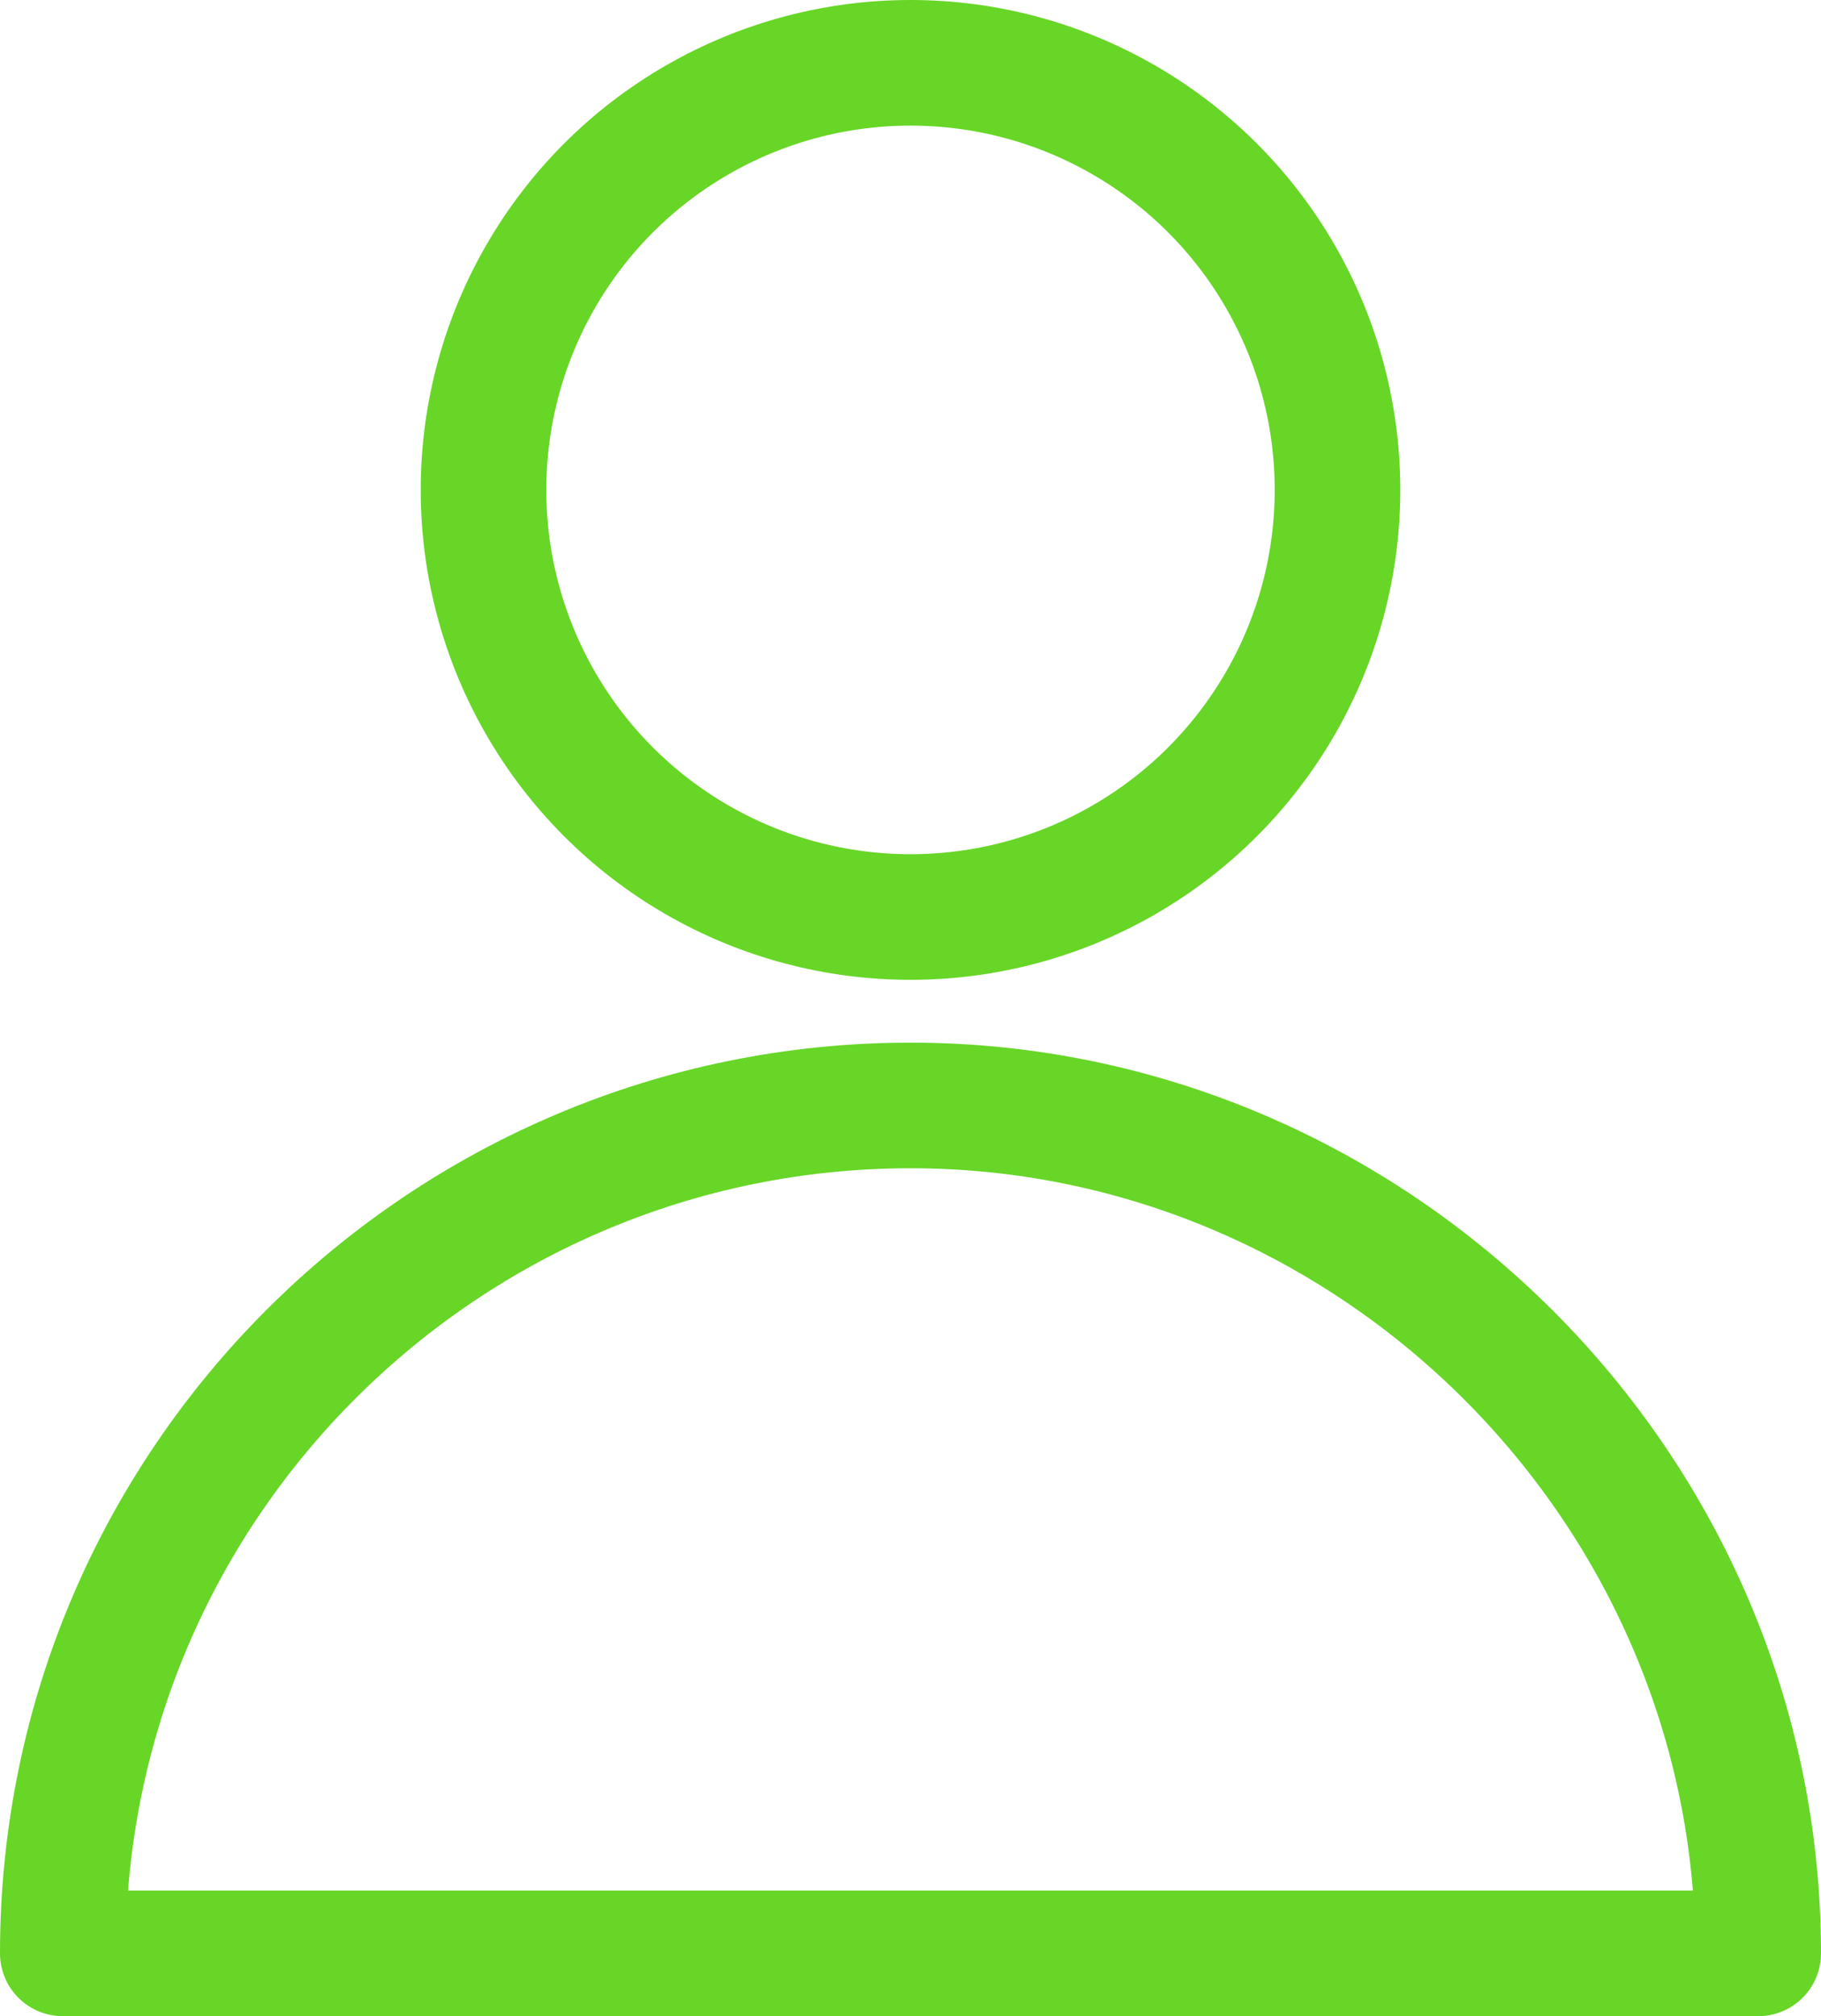 <?xml version="1.0" encoding="UTF-8"?>
<svg id="Calque_2" data-name="Calque 2" xmlns="http://www.w3.org/2000/svg" viewBox="0 0 29 32.1">
  <defs>
    <style>
      .cls-1 {
        fill: none;
        stroke: #67d627;
        stroke-linecap: round;
        stroke-linejoin: round;
        stroke-width: 2px;
      }
    </style>
  </defs>
  <g id="Calque_1-2" data-name="Calque 1">
    <g id="Calque_1-2" data-name="Calque 1-2">
      <g>
        <circle class="cls-1" cx="14.5" cy="7.8" r="6.8"/>
        <path class="cls-1" d="m1,31.1c0-7.5,6.1-13.5,13.5-13.5s13.5,6.1,13.5,13.5c.1,0-27,0-27,0Z"/>
      </g>
    </g>
  </g>
</svg>